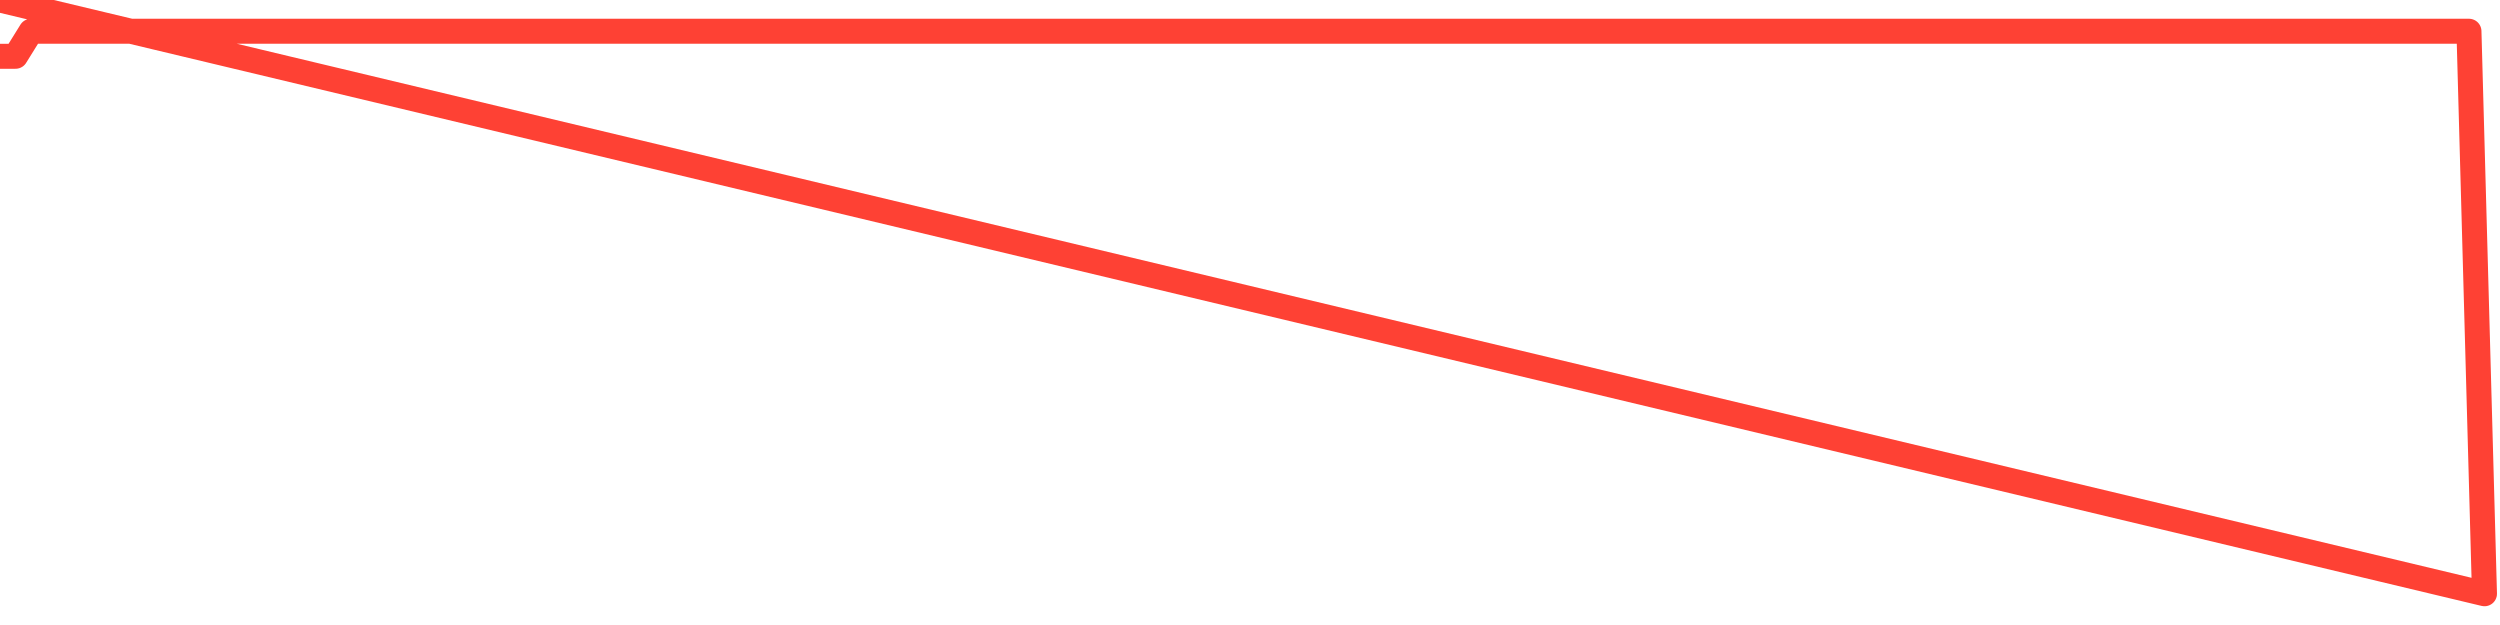 <svg xmlns="http://www.w3.org/2000/svg" width="200" height="50" viewBox="0 0 200 50" shape-rendering="auto"><polyline points="0,4.502 1.242,4.502 2.484,2.5 3.727,2.5 4.969,2.5 6.211,2.5 7.453,2.5 8.696,2.5 9.938,2.5 11.18,2.5 12.422,2.5 13.665,2.5 14.907,2.5 16.149,2.5 17.391,2.5 18.634,2.5 19.876,2.5 21.118,2.5 22.36,2.5 23.602,2.5 24.845,2.5 26.087,2.5 27.329,2.5 28.571,2.5 29.814,2.5 31.056,2.5 32.298,2.5 33.54,2.5 34.783,2.5 36.025,2.5 37.267,2.5 38.509,2.5 39.752,2.5 40.994,2.5 42.236,2.5 43.478,2.5 44.72,2.5 45.963,2.5 47.205,2.5 48.447,2.5 49.689,2.5 50.932,2.5 52.174,2.5 53.416,2.5 54.658,2.5 55.901,2.5 57.143,2.5 58.385,2.5 59.627,2.5 60.87,2.5 62.112,2.5 63.354,2.5 64.596,2.5 65.839,2.5 67.081,2.5 68.323,2.5 69.565,2.5 70.807,2.5 72.05,2.5 73.292,2.5 74.534,2.5 75.776,2.5 77.019,2.5 78.261,2.5 79.503,2.5 80.745,2.5 81.988,2.5 83.23,2.5 84.472,2.5 85.714,2.5 86.957,2.5 88.199,2.5 89.441,2.5 90.683,2.5 91.925,2.5 93.168,2.5 94.41,2.5 95.652,2.5 96.894,2.5 98.137,2.5 99.379,2.5 100.621,2.5 101.863,2.5 103.106,2.5 104.348,2.5 105.59,2.5 106.832,2.5 108.075,2.5 109.317,2.5 110.559,2.5 111.801,2.5 113.043,2.5 114.286,2.5 115.528,2.5 116.77,2.5 118.012,2.5 119.255,2.5 120.497,2.5 121.739,2.5 122.981,2.5 124.224,2.5 125.466,2.5 126.708,2.5 127.95,2.5 129.193,2.5 130.435,2.5 131.677,2.5 132.919,2.5 134.161,2.5 135.404,2.5 136.646,2.5 137.888,2.5 139.13,2.5 140.373,2.5 141.615,2.5 142.857,2.5 144.099,2.5 145.342,2.5 146.584,2.5 147.826,2.5 149.068,2.5 150.311,2.5 151.553,2.5 152.795,2.5 154.037,2.5 155.28,2.5 156.522,2.5 157.764,2.5 159.006,2.5 160.248,2.5 161.491,2.5 162.733,2.5 163.975,2.5 165.217,2.5 166.46,2.5 167.702,2.5 168.944,2.5 170.186,2.5 171.429,2.5 172.671,2.5 173.913,2.5 175.155,2.5 176.398,2.5 177.64,2.5 178.882,2.5 180.124,2.5 181.366,2.5 182.609,2.5 183.851,2.5 185.093,2.5 186.335,2.5 187.578,2.5 188.82,2.5 190.062,2.5 191.304,2.5 192.547,2.5 193.789,2.5 195.031,2.5 196.273,2.5 197.516,2.5 198.758,47.5 200,NaN " stroke="#fe4134" stroke-width="2" stroke-opacity="1" fill="none" fill-opacity="0" stroke-linejoin="round" vector-effect="non-scaling-stroke"/></svg>